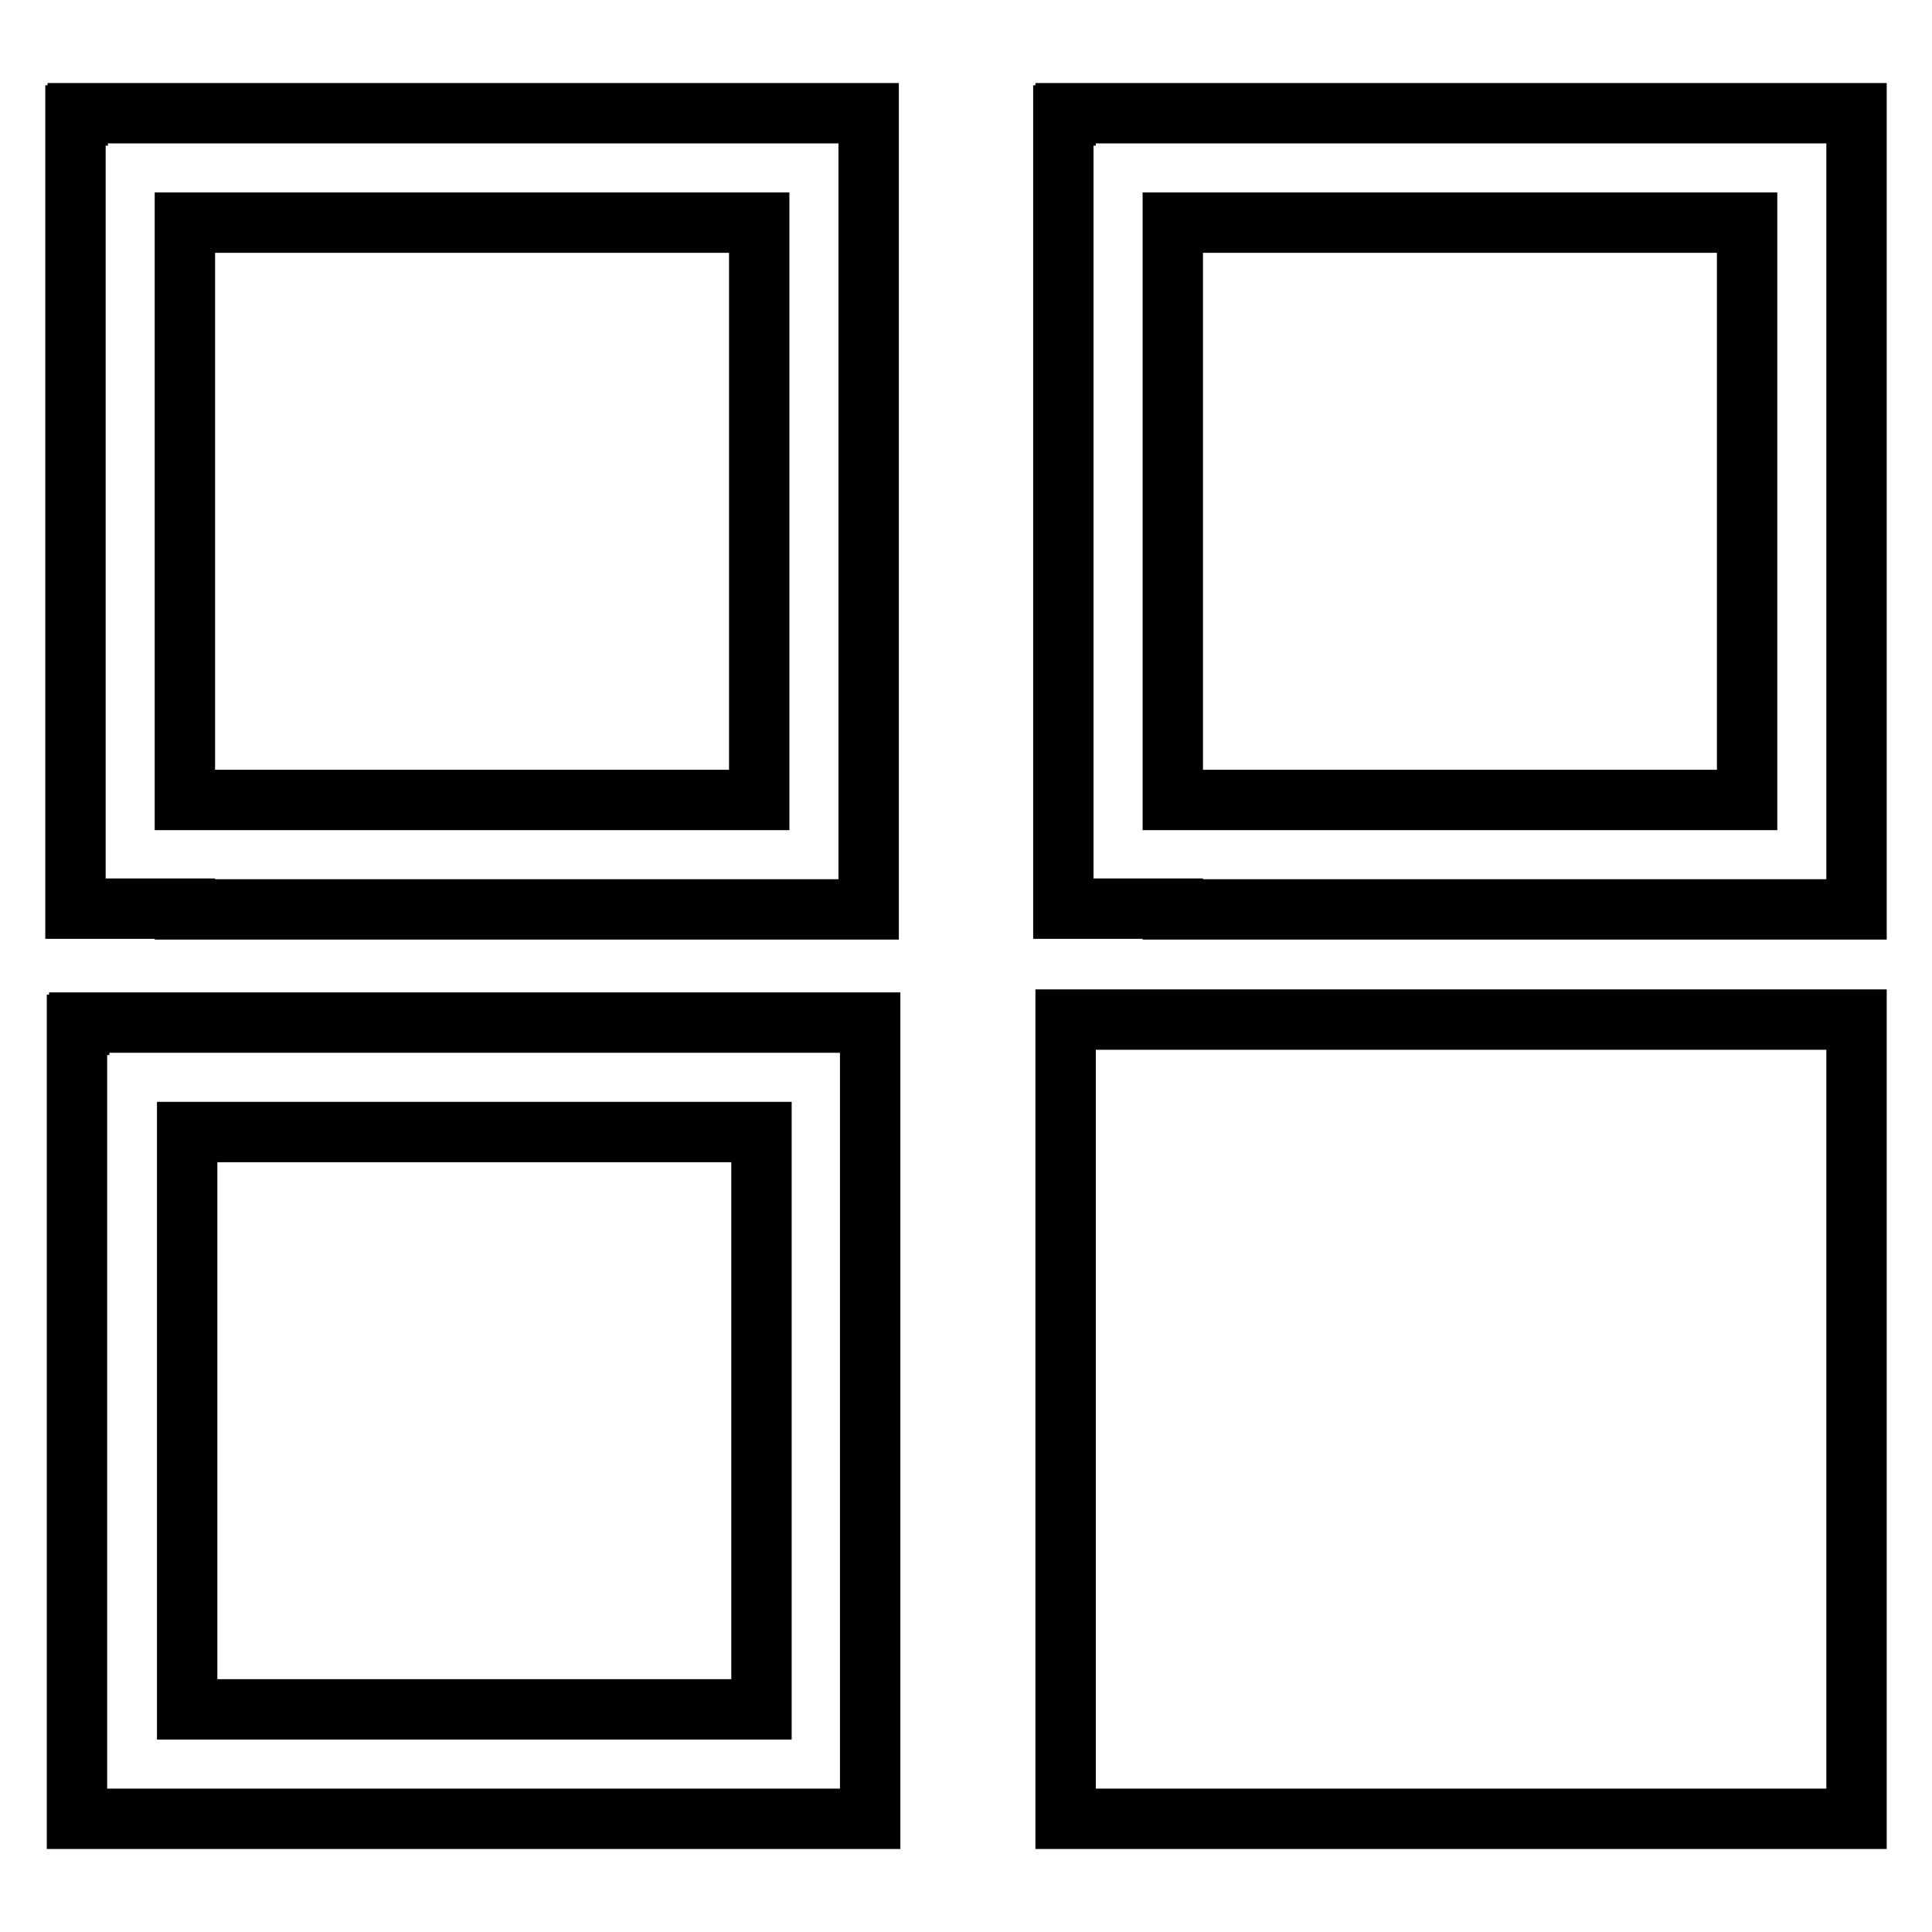 <?xml version="1.0" encoding="utf-8"?>
<!-- Svg Vector Icons : http://www.onlinewebfonts.com/icon -->
<!DOCTYPE svg PUBLIC "-//W3C//DTD SVG 1.1//EN" "http://www.w3.org/Graphics/SVG/1.1/DTD/svg11.dtd">
<svg version="1.1" xmlns="http://www.w3.org/2000/svg" xmlns:xlink="http://www.w3.org/1999/xlink" x="0px" y="0px" viewBox="0 0 256 256" enable-background="new 0 0 256 256" xml:space="preserve">
<g> <path stroke-width="8" fill-opacity="0" stroke="#000000"  d="M141.2,241V135.1H246V241H141.2z M155.4,120.4h-14.2h-0.3V15.3h0.3V15H246v0.3v14.2V106v14.5h-14.5H155.4z  M231.5,29.5h-76.1V106h76.1V29.5z M24.8,241H10.5h-0.3V135.8h0.3v-0.3h104.8v0.3V150v76.5V241h-14.5H24.8z M100.9,150H24.8v76.5 h76.1V150z M24.5,120.4H10.3H10V15.3h0.3V15h104.8v0.3v14.2V106v14.5h-14.5H24.5z M100.6,29.5H24.5V106h76.1V29.5z"/></g>
</svg>